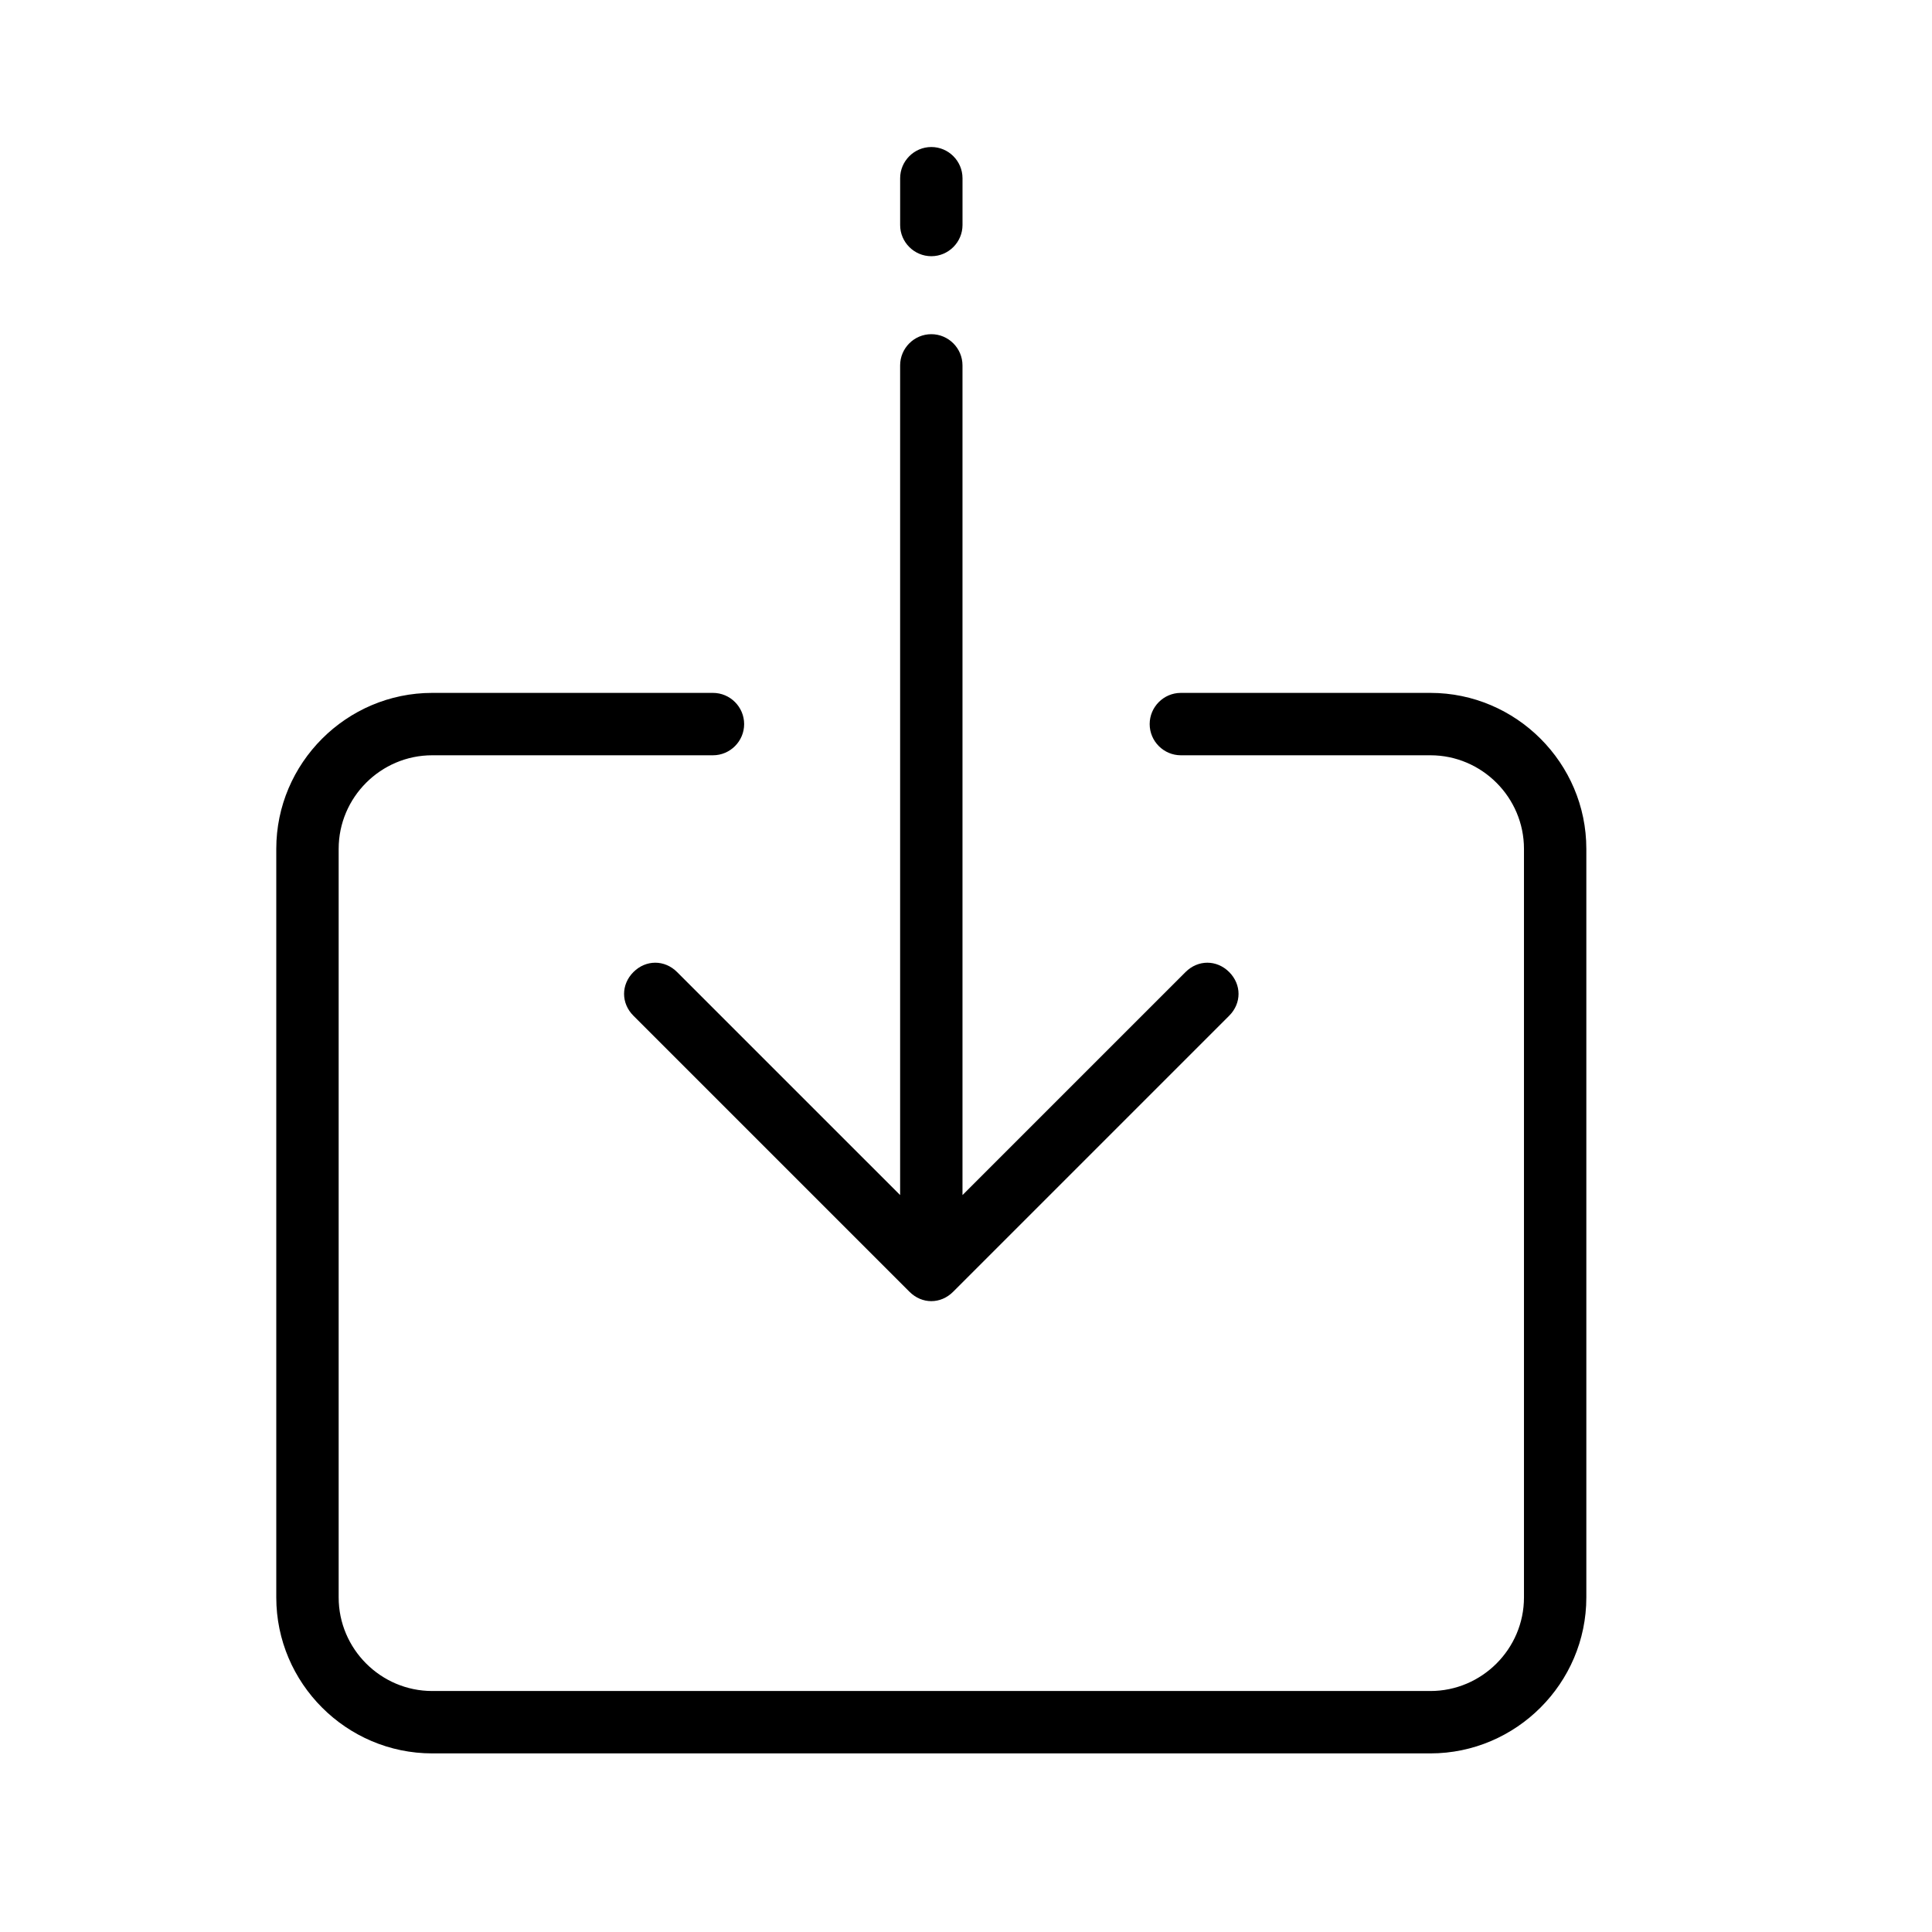<?xml version="1.0" encoding="utf-8"?>
<!-- Generator: Adobe Illustrator 16.0.0, SVG Export Plug-In . SVG Version: 6.00 Build 0)  -->
<!DOCTYPE svg PUBLIC "-//W3C//DTD SVG 1.1//EN" "http://www.w3.org/Graphics/SVG/1.1/DTD/svg11.dtd">
<svg version="1.1" id="Layer_1" xmlns="http://www.w3.org/2000/svg" xmlns:xlink="http://www.w3.org/1999/xlink" x="0px" y="0px"
	 width="72px" height="72px" viewBox="0 0 72 72" enable-background="new 0 0 72 72" xml:space="preserve">
<g>
	<g>
		<g>
			<path d="M53.307,25.822h-9.3c-0.639,0-1.162,0.523-1.162,1.163c0,0.639,0.523,1.162,1.162,1.162h9.3
				c1.917,0,3.487,1.569,3.487,3.487v27.898c0,1.918-1.569,3.487-3.487,3.487H16.108c-1.917,0-3.487-1.569-3.487-3.487V31.634
				c0-1.918,1.569-3.487,3.487-3.487H26.57c0.639,0,1.162-0.523,1.162-1.162c0-0.64-0.523-1.163-1.162-1.163H16.108
				c-3.197,0-5.812,2.616-5.812,5.812v27.898c0,3.197,2.615,5.812,5.812,5.812h37.198c3.196,0,5.812-2.616,5.812-5.812V31.634
				C59.119,28.438,56.503,25.822,53.307,25.822z"/>
			<path d="M34.708,9.548c0.639,0,1.162-0.523,1.162-1.163V6.642c0-0.64-0.523-1.163-1.162-1.163s-1.162,0.523-1.162,1.163v1.744
				C33.545,9.024,34.068,9.548,34.708,9.548z"/>
			<path d="M23.606,36.226c-0.465,0.465-0.465,1.163,0,1.627l10.288,10.288c0.232,0.232,0.523,0.349,0.813,0.349
				s0.581-0.116,0.813-0.349l10.288-10.288c0.465-0.465,0.465-1.162,0-1.627c-0.465-0.465-1.162-0.465-1.627,0l-8.312,8.311v-30.92
				c0-0.64-0.523-1.163-1.162-1.163s-1.162,0.523-1.162,1.163v30.92l-8.312-8.311C24.769,35.761,24.071,35.761,23.606,36.226z"/>
		</g>
	</g>
</g>
</svg>
